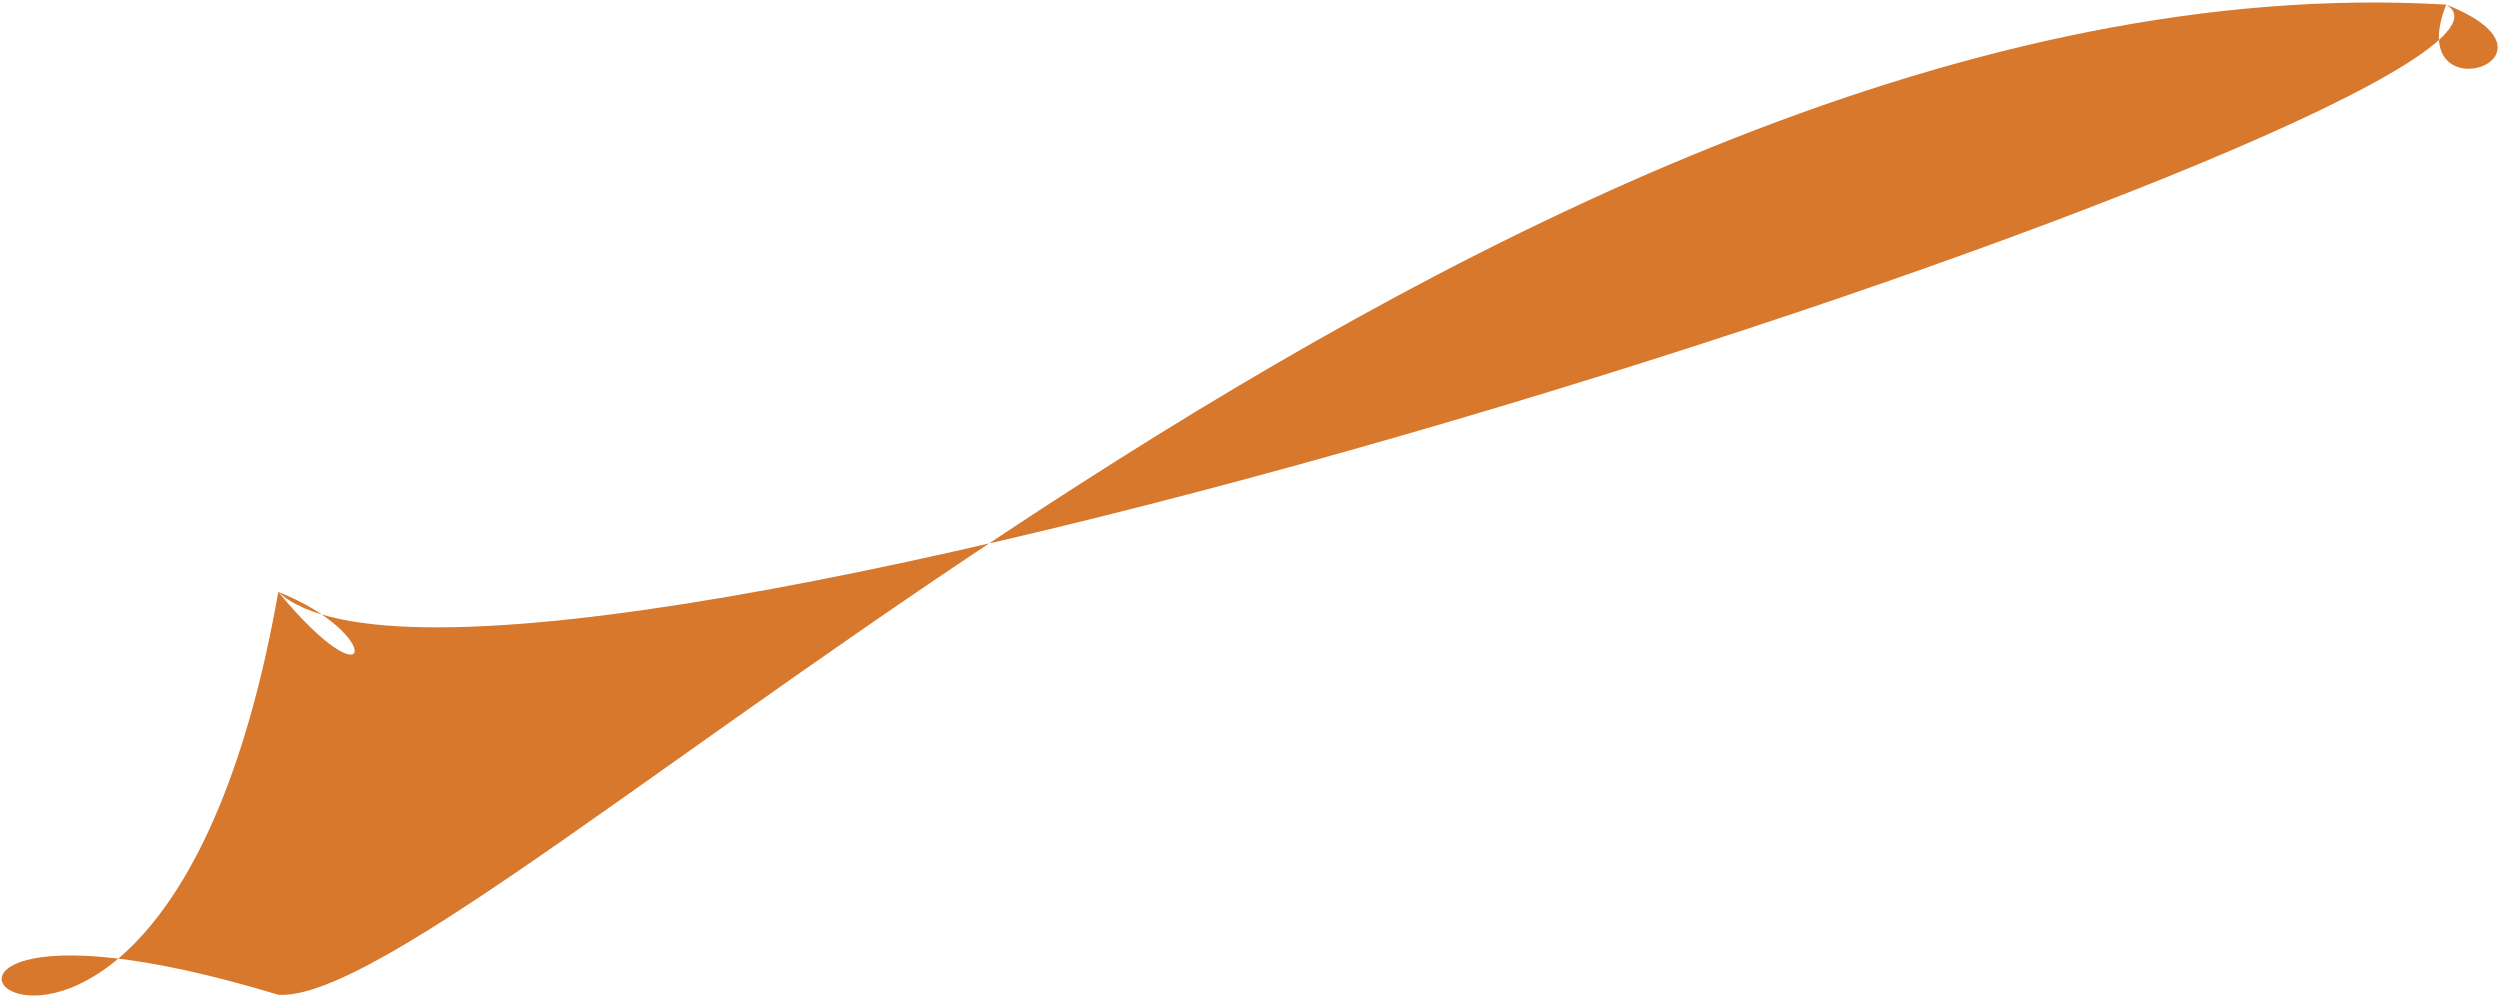 <svg width="813" height="324" viewBox="0 0 813 324" fill="none" xmlns="http://www.w3.org/2000/svg">
<path d="M90.5 192.5C160.178 257.007 845.87 30.791 795.5 1.502C839.547 18.919 781.011 38.134 795.5 1.502C487.435 -16.533 154.228 327.637 90.5 323.5C-90 268.807 50.202 421.871 90.5 192.5C121.857 230.5 125.357 206.284 90.5 192.5Z" fill="#D7782D"/>
</svg>
